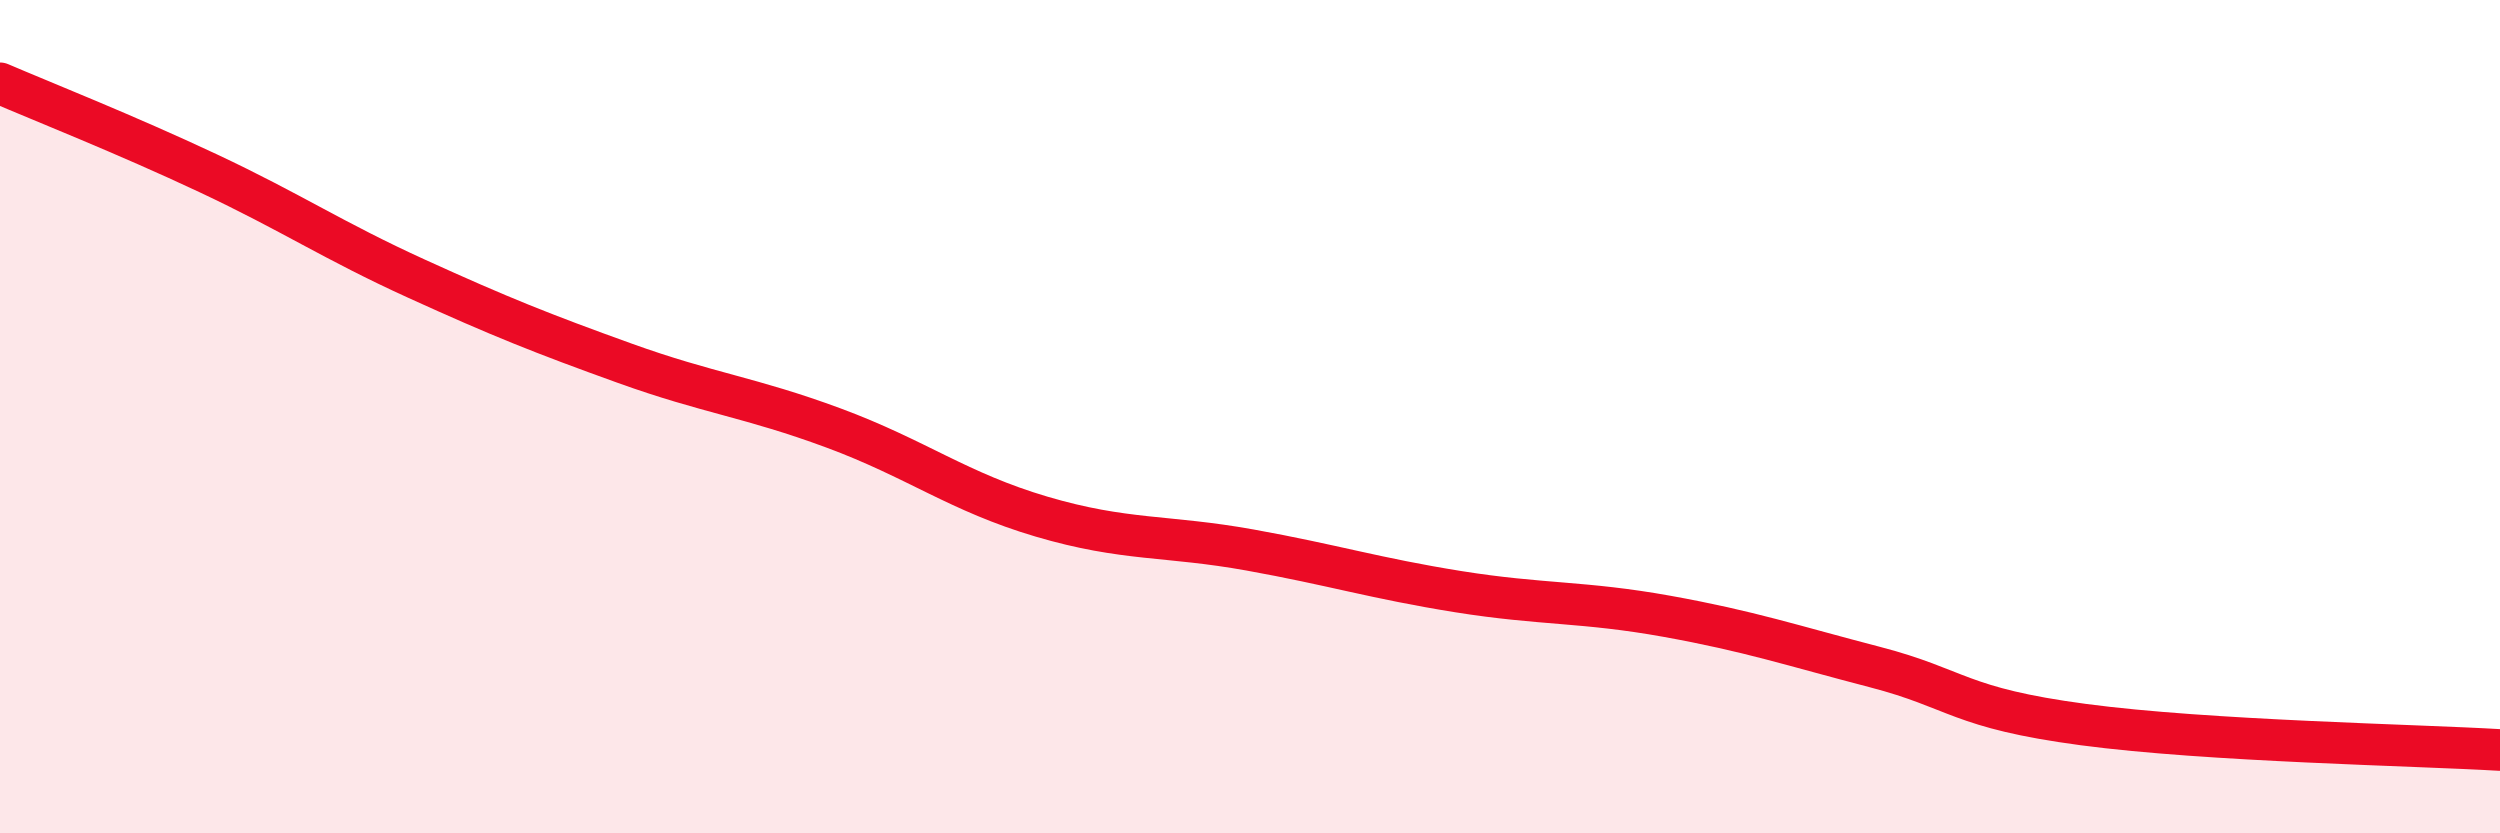 
    <svg width="60" height="20" viewBox="0 0 60 20" xmlns="http://www.w3.org/2000/svg">
      <path
        d="M 0,2 C 1,2.43 3,3.22 5,4.16 C 7,5.1 8,5.78 10,6.69 C 12,7.6 13,8 15,8.72 C 17,9.44 18,9.53 20,10.27 C 22,11.01 23,11.81 25,12.4 C 27,12.99 28,12.84 30,13.2 C 32,13.56 33,13.88 35,14.2 C 37,14.52 38,14.43 40,14.79 C 42,15.15 43,15.49 45,16.01 C 47,16.53 47,16.99 50,17.39 C 53,17.79 58,17.88 60,18L60 20L0 20Z"
        fill="#EB0A25"
        opacity="0.1"
        stroke-linecap="round"
        stroke-linejoin="round"
      />
      <path
        d="M 0,2 C 1,2.43 3,3.22 5,4.16 C 7,5.1 8,5.78 10,6.69 C 12,7.6 13,8 15,8.72 C 17,9.44 18,9.53 20,10.27 C 22,11.01 23,11.81 25,12.4 C 27,12.99 28,12.84 30,13.2 C 32,13.56 33,13.88 35,14.2 C 37,14.52 38,14.43 40,14.79 C 42,15.15 43,15.49 45,16.01 C 47,16.53 47,16.99 50,17.39 C 53,17.79 58,17.88 60,18"
        stroke="#EB0A25"
        stroke-width="1"
        fill="none"
        stroke-linecap="round"
        stroke-linejoin="round"
      />
    </svg>
  